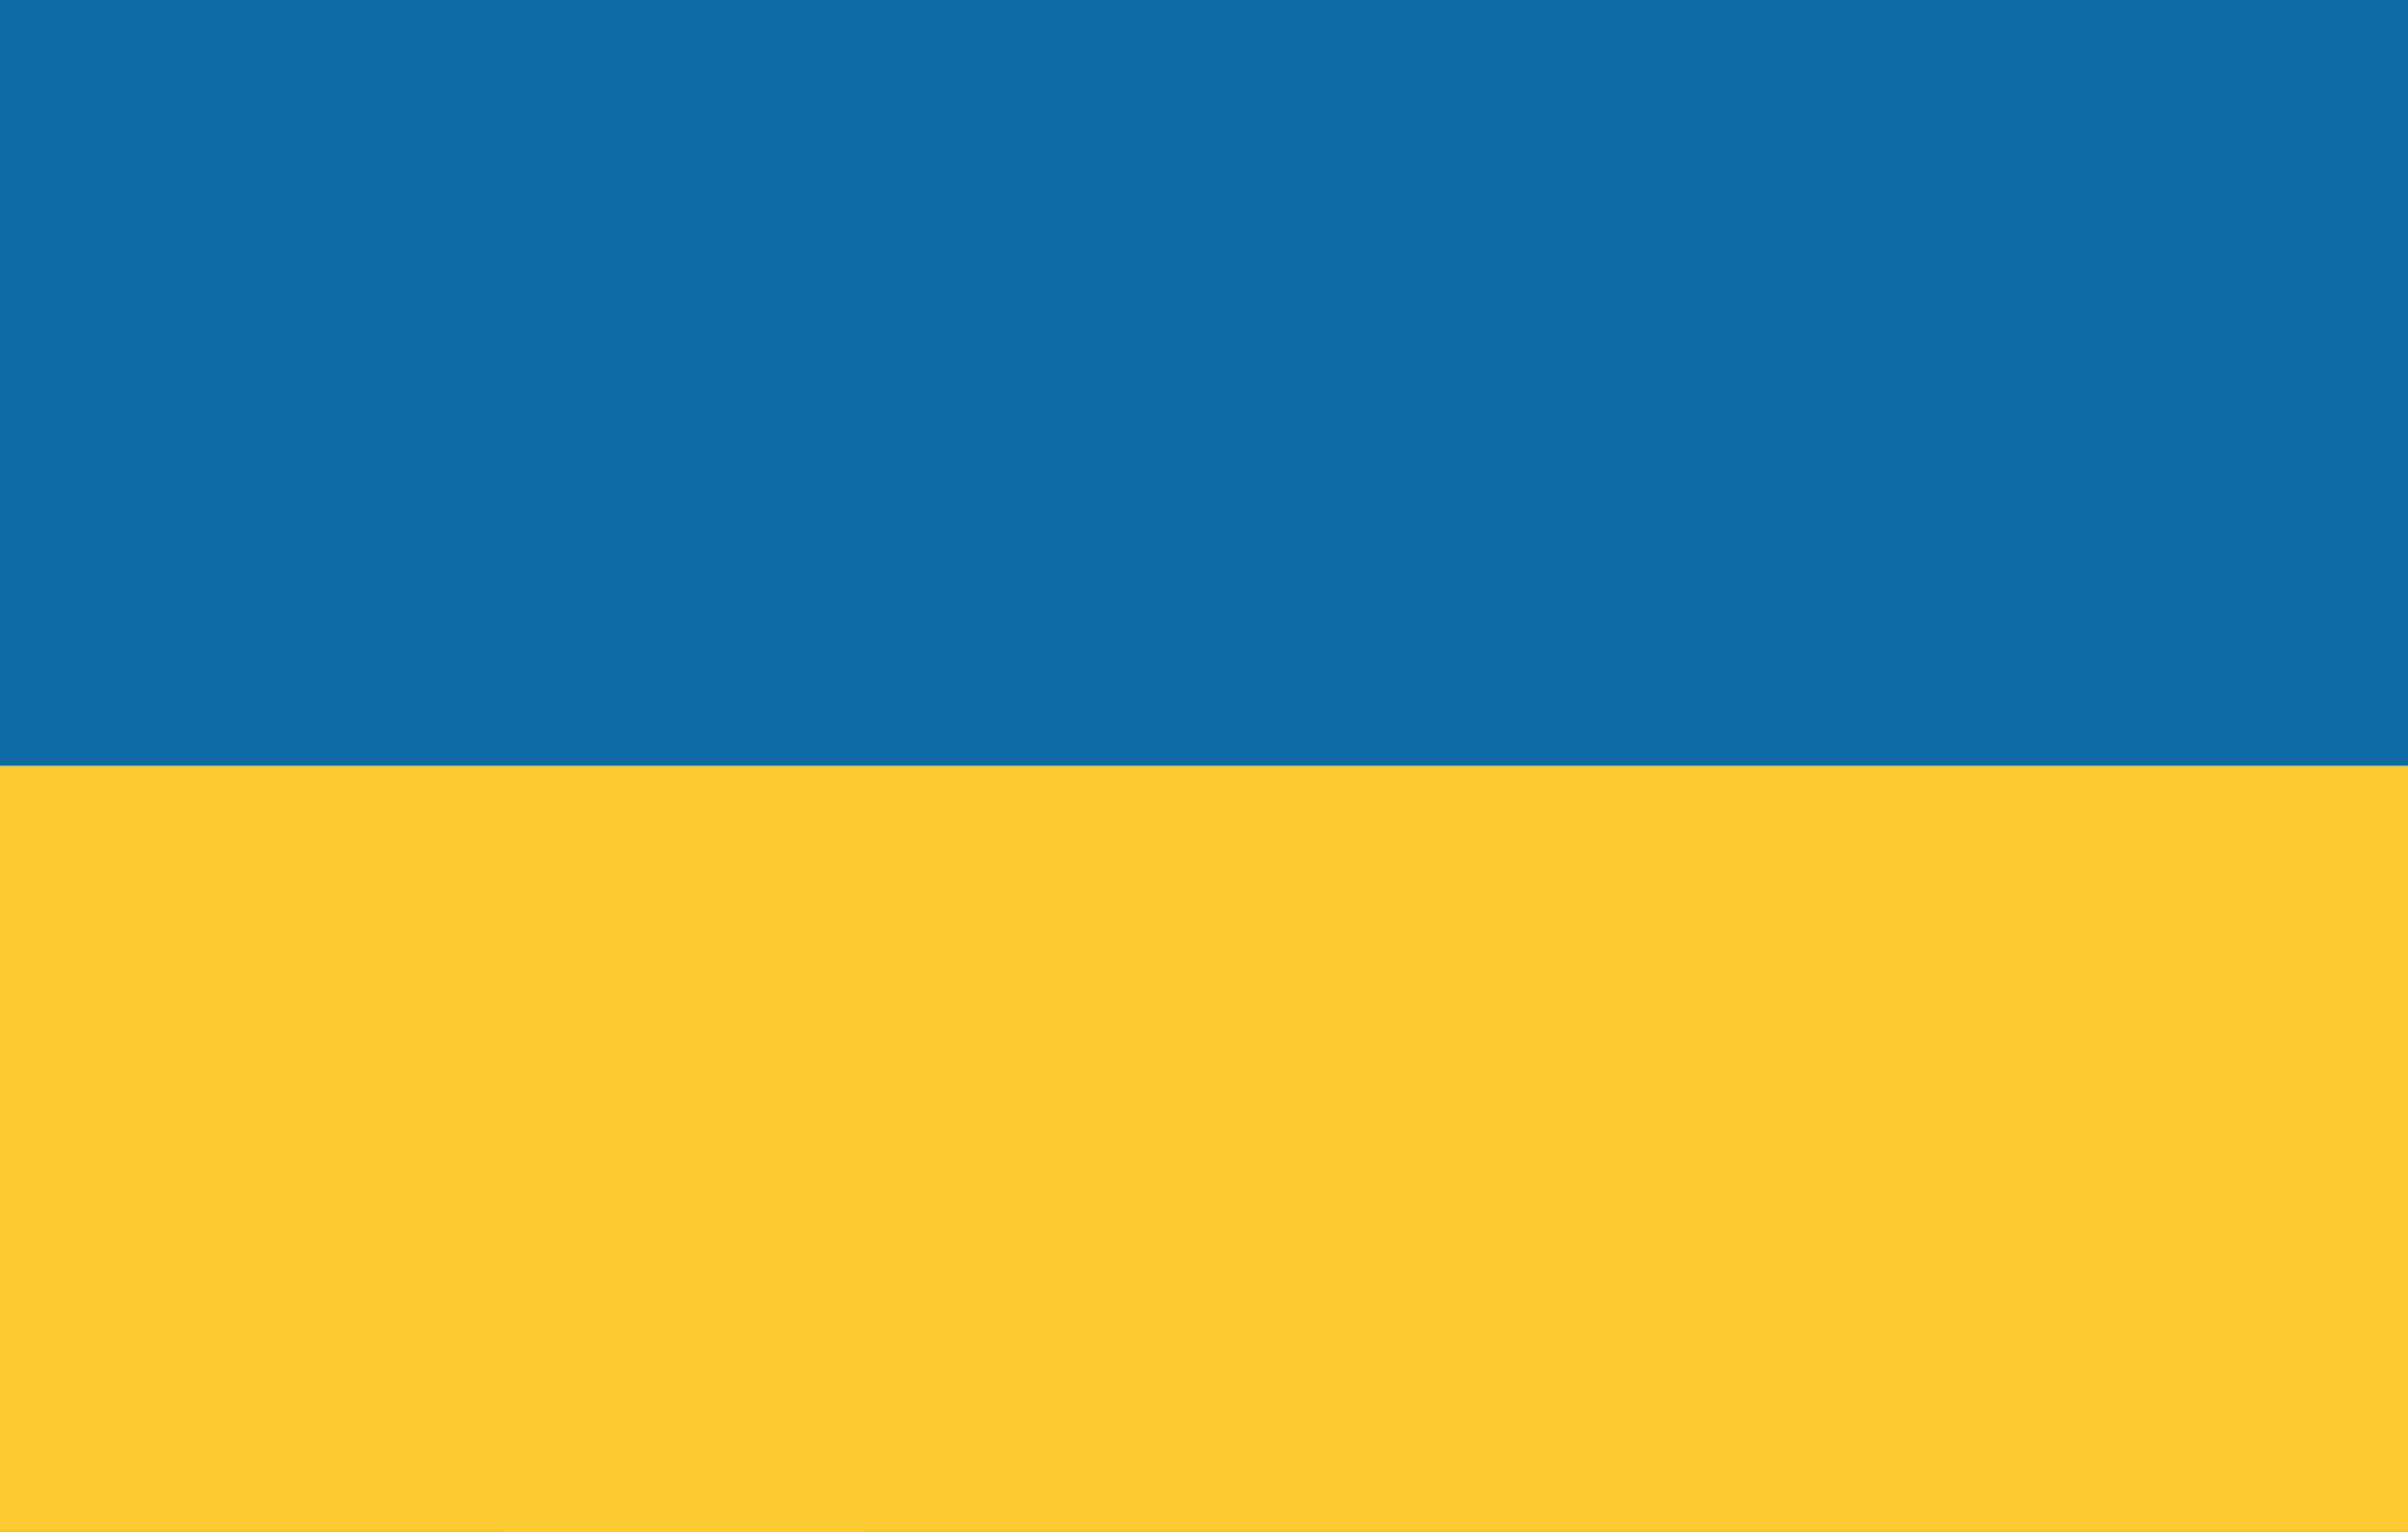<?xml version="1.0" encoding="UTF-8"?>
<svg xmlns="http://www.w3.org/2000/svg" width="22" height="14" viewBox="0 0 22 14" fill="none">
  <g clip-path="url(#clip0_914_24864)">
    <path d="M22 0H0V14H22V0Z" fill="#0D6BA5"></path>
    <path d="M22 5.345H7.822V0H4.644V5.345H0V8.655H4.644V14H7.822V8.655H22V5.345Z" fill="#FDCB2F"></path>
    <path d="M0 7L22 7V0L0 0V7Z" fill="#0D6BA5"></path>
    <path d="M0 14L22 14V7L0 7V14Z" fill="#FDCB2F"></path>
  </g>
  <defs>
    <clipPath id="clip0_914_24864">
      <rect width="22" height="14" fill="white"></rect>
    </clipPath>
  </defs>
</svg>
